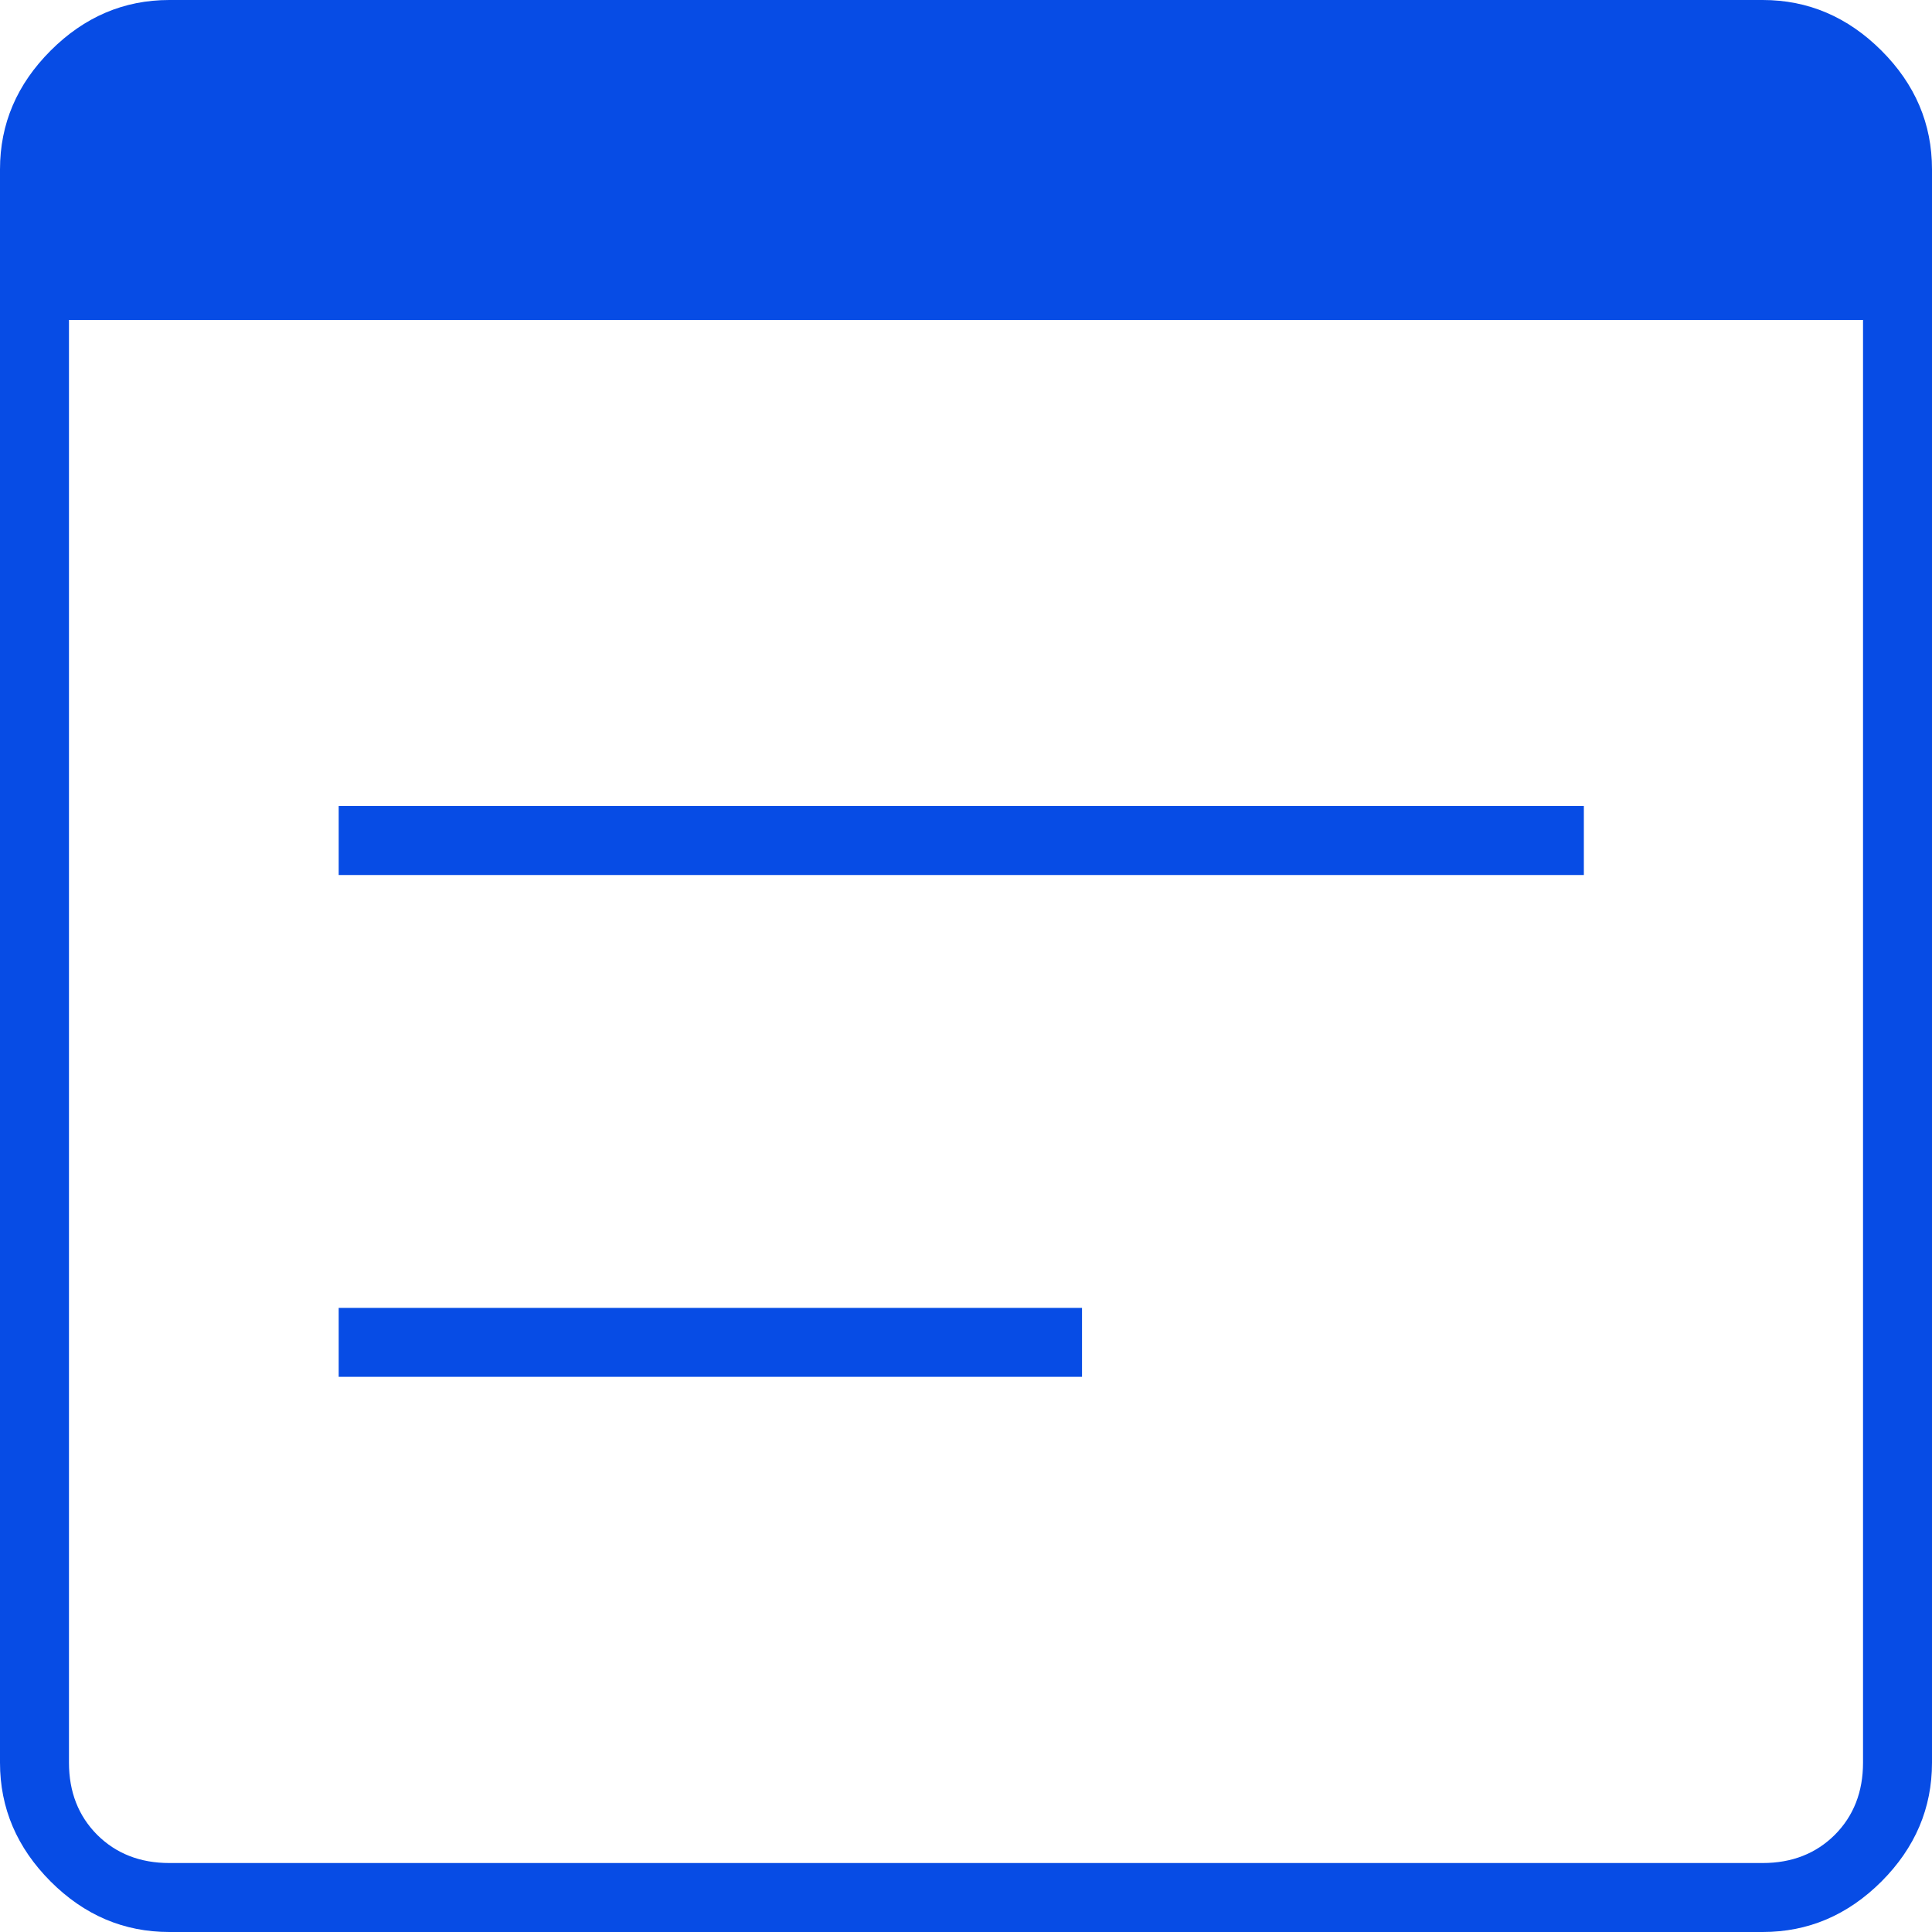<svg width="20" height="20" viewBox="0 0 20 20" fill="none" xmlns="http://www.w3.org/2000/svg">
<path id="Custom Software Development" d="M1.753 20C1.282 20 0.873 19.826 0.524 19.477C0.175 19.127 0 18.718 0 18.247V1.753C0 1.282 0.175 0.873 0.524 0.524C0.873 0.175 1.282 0 1.753 0H18.247C18.718 0 19.127 0.175 19.477 0.524C19.826 0.873 20 1.282 20 1.753V18.247C20 18.718 19.826 19.127 19.477 19.477C19.127 19.826 18.718 20 18.247 20H1.753ZM1.753 19.286H18.247C18.55 19.286 18.799 19.188 18.994 18.994C19.188 18.799 19.286 18.55 19.286 18.247V3.312H0.714V18.247C0.714 18.55 0.812 18.799 1.006 18.994C1.201 19.188 1.45 19.286 1.753 19.286ZM3.506 9.058V8.344H16.396V9.058H3.506ZM3.506 14.253V13.539H11.201V14.253H3.506Z" fill="#074ce5"/>
</svg>
